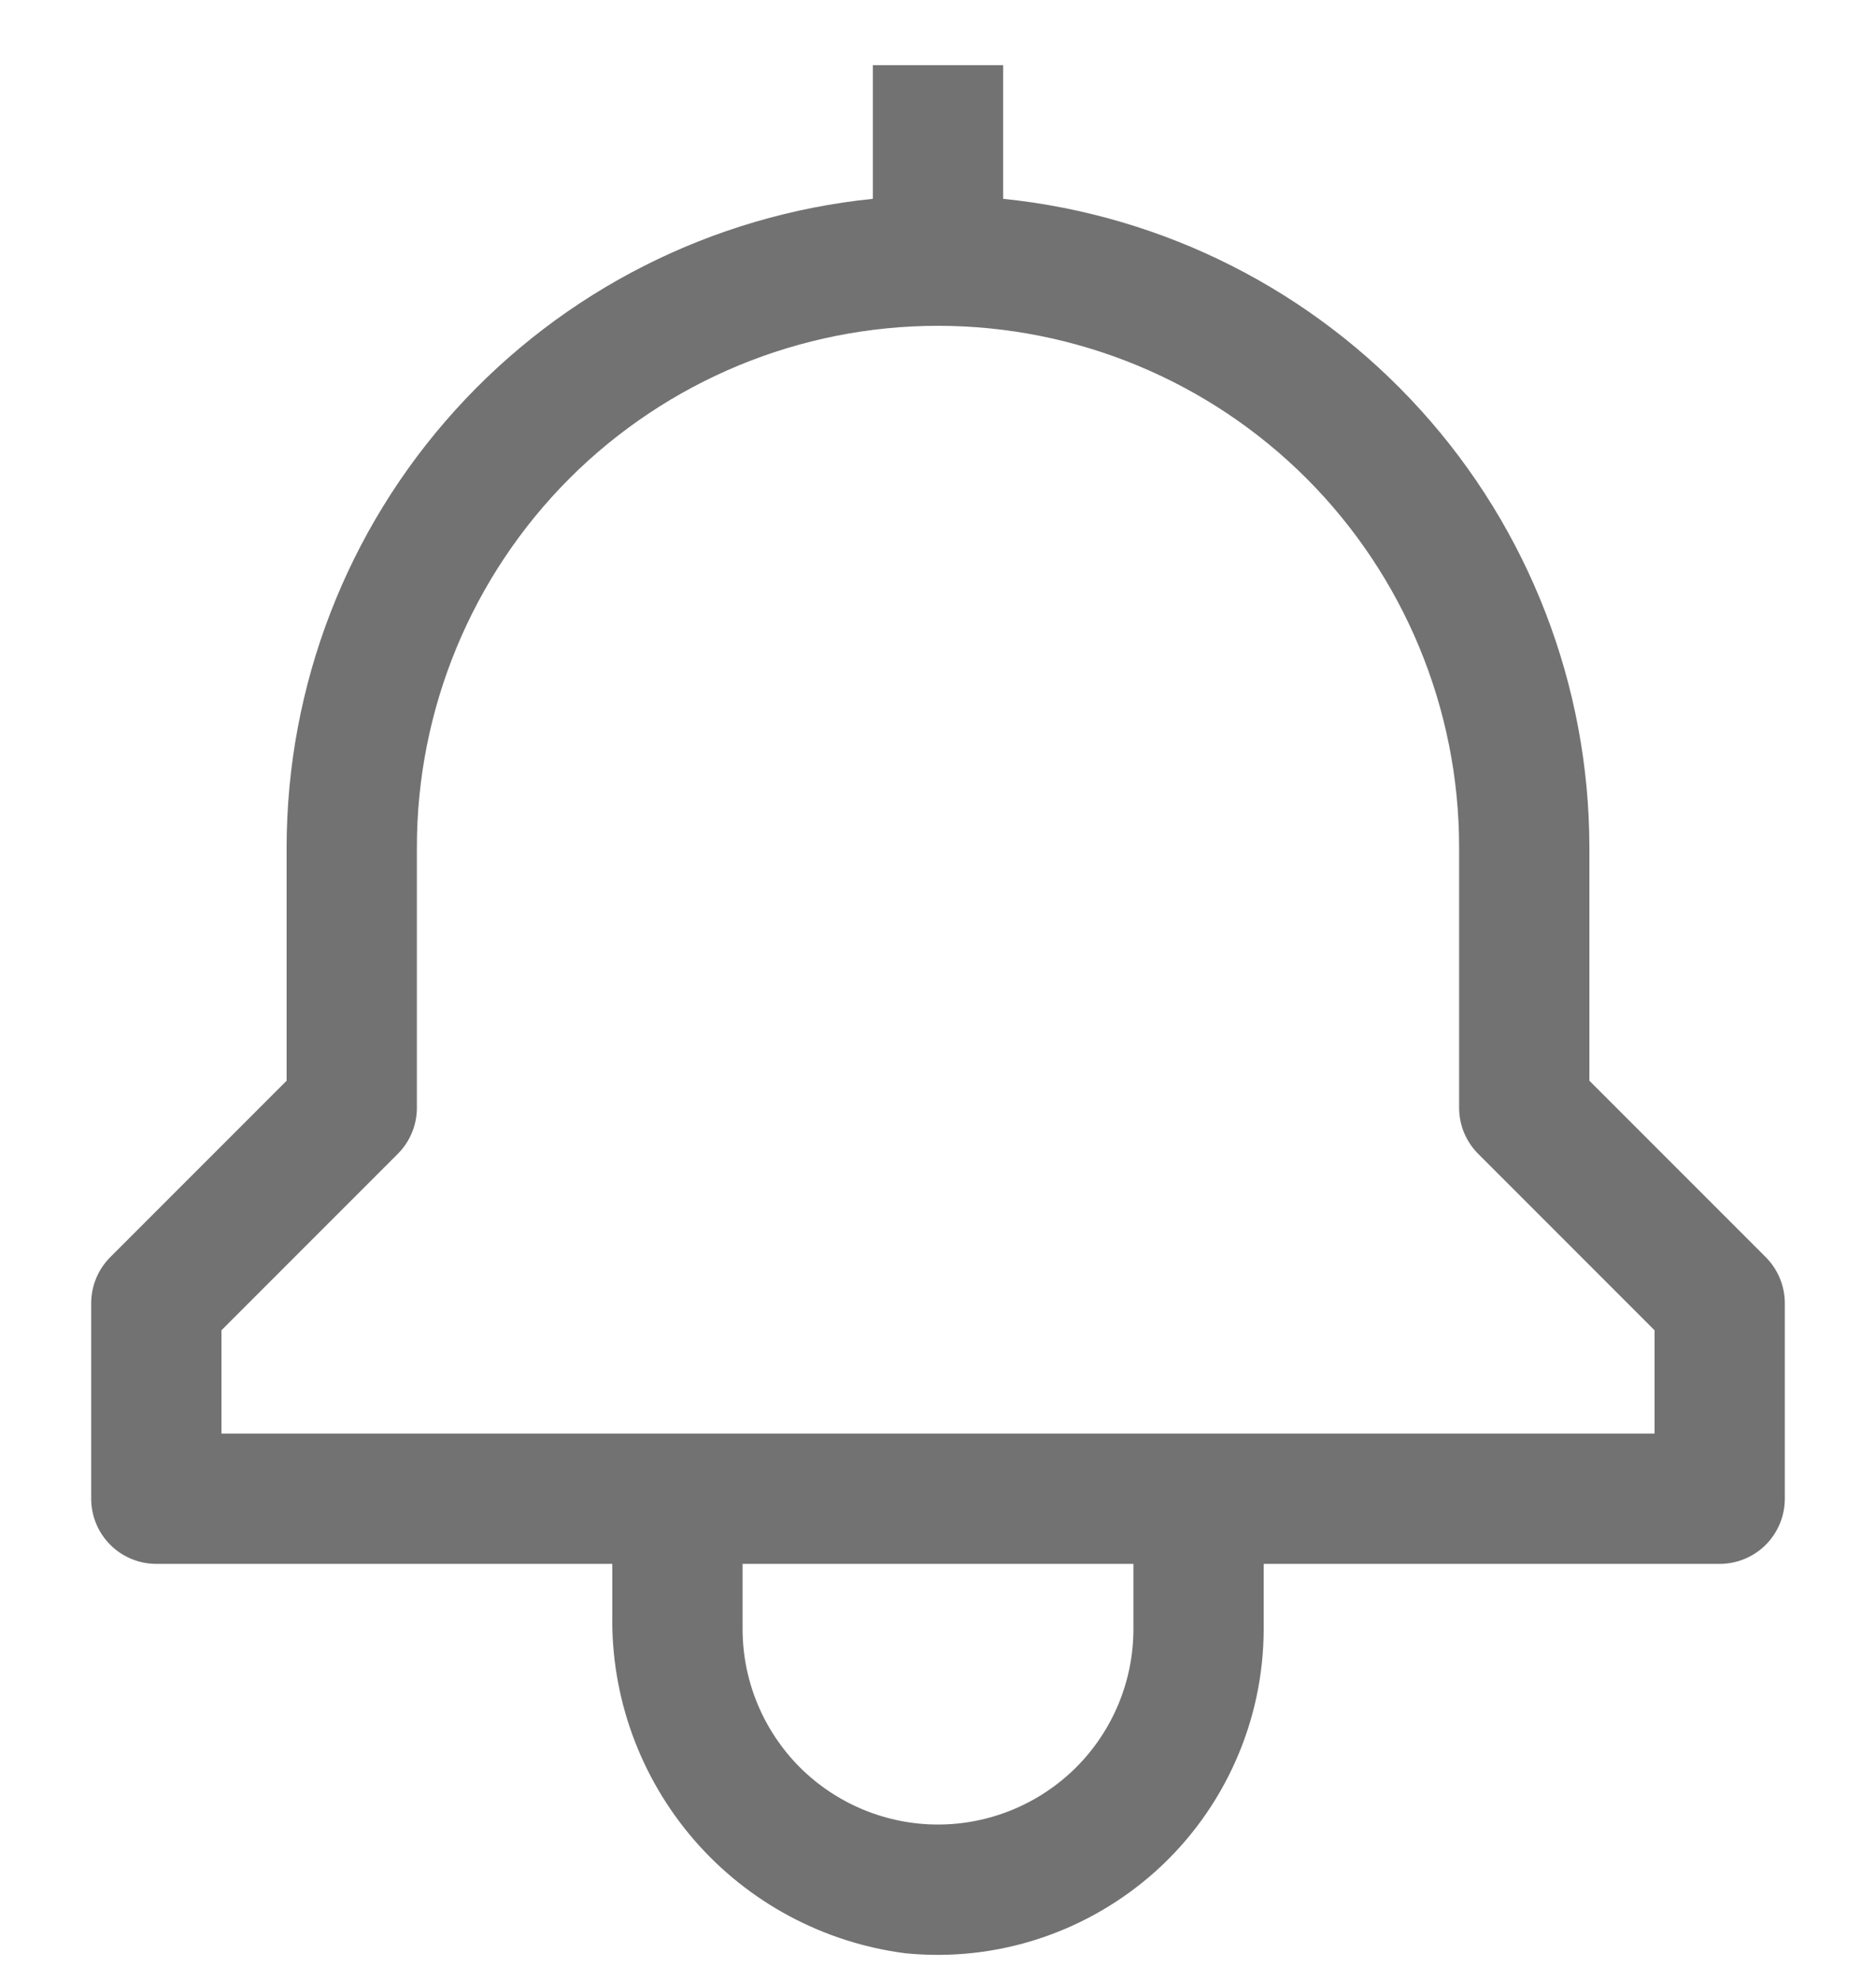 <svg width="18" height="19" viewBox="0 0 18 19" fill="none" xmlns="http://www.w3.org/2000/svg">
<path d="M16.942 12.058L15.25 10.366V8.125C15.248 6.576 14.672 5.083 13.633 3.935C12.594 2.786 11.166 2.064 9.625 1.907V0.625H8.375V1.907C6.834 2.064 5.406 2.786 4.367 3.935C3.328 5.083 2.752 6.576 2.75 8.125V10.366L1.058 12.058C0.941 12.175 0.875 12.334 0.875 12.5V14.375C0.875 14.541 0.941 14.7 1.058 14.817C1.175 14.934 1.334 15 1.5 15H5.875V15.486C5.861 16.278 6.141 17.048 6.66 17.648C7.179 18.247 7.901 18.634 8.688 18.735C9.122 18.778 9.561 18.73 9.975 18.593C10.39 18.456 10.771 18.234 11.095 17.942C11.419 17.649 11.678 17.291 11.855 16.892C12.033 16.493 12.124 16.062 12.125 15.625V15H16.5C16.666 15 16.825 14.934 16.942 14.817C17.059 14.7 17.125 14.541 17.125 14.375V12.5C17.125 12.334 17.059 12.175 16.942 12.058ZM10.875 15.625C10.875 16.122 10.678 16.599 10.326 16.951C9.974 17.302 9.497 17.5 9 17.5C8.503 17.5 8.026 17.302 7.674 16.951C7.323 16.599 7.125 16.122 7.125 15.625V15H10.875V15.625ZM15.875 13.75H2.125V12.759L3.817 11.067C3.934 10.95 4 10.791 4 10.625V8.125C4 6.799 4.527 5.527 5.464 4.589C6.402 3.652 7.674 3.125 9 3.125C10.326 3.125 11.598 3.652 12.536 4.589C13.473 5.527 14 6.799 14 8.125V10.625C14 10.791 14.066 10.95 14.183 11.067L15.875 12.759V13.75Z" fill="#727272"/>
</svg>
